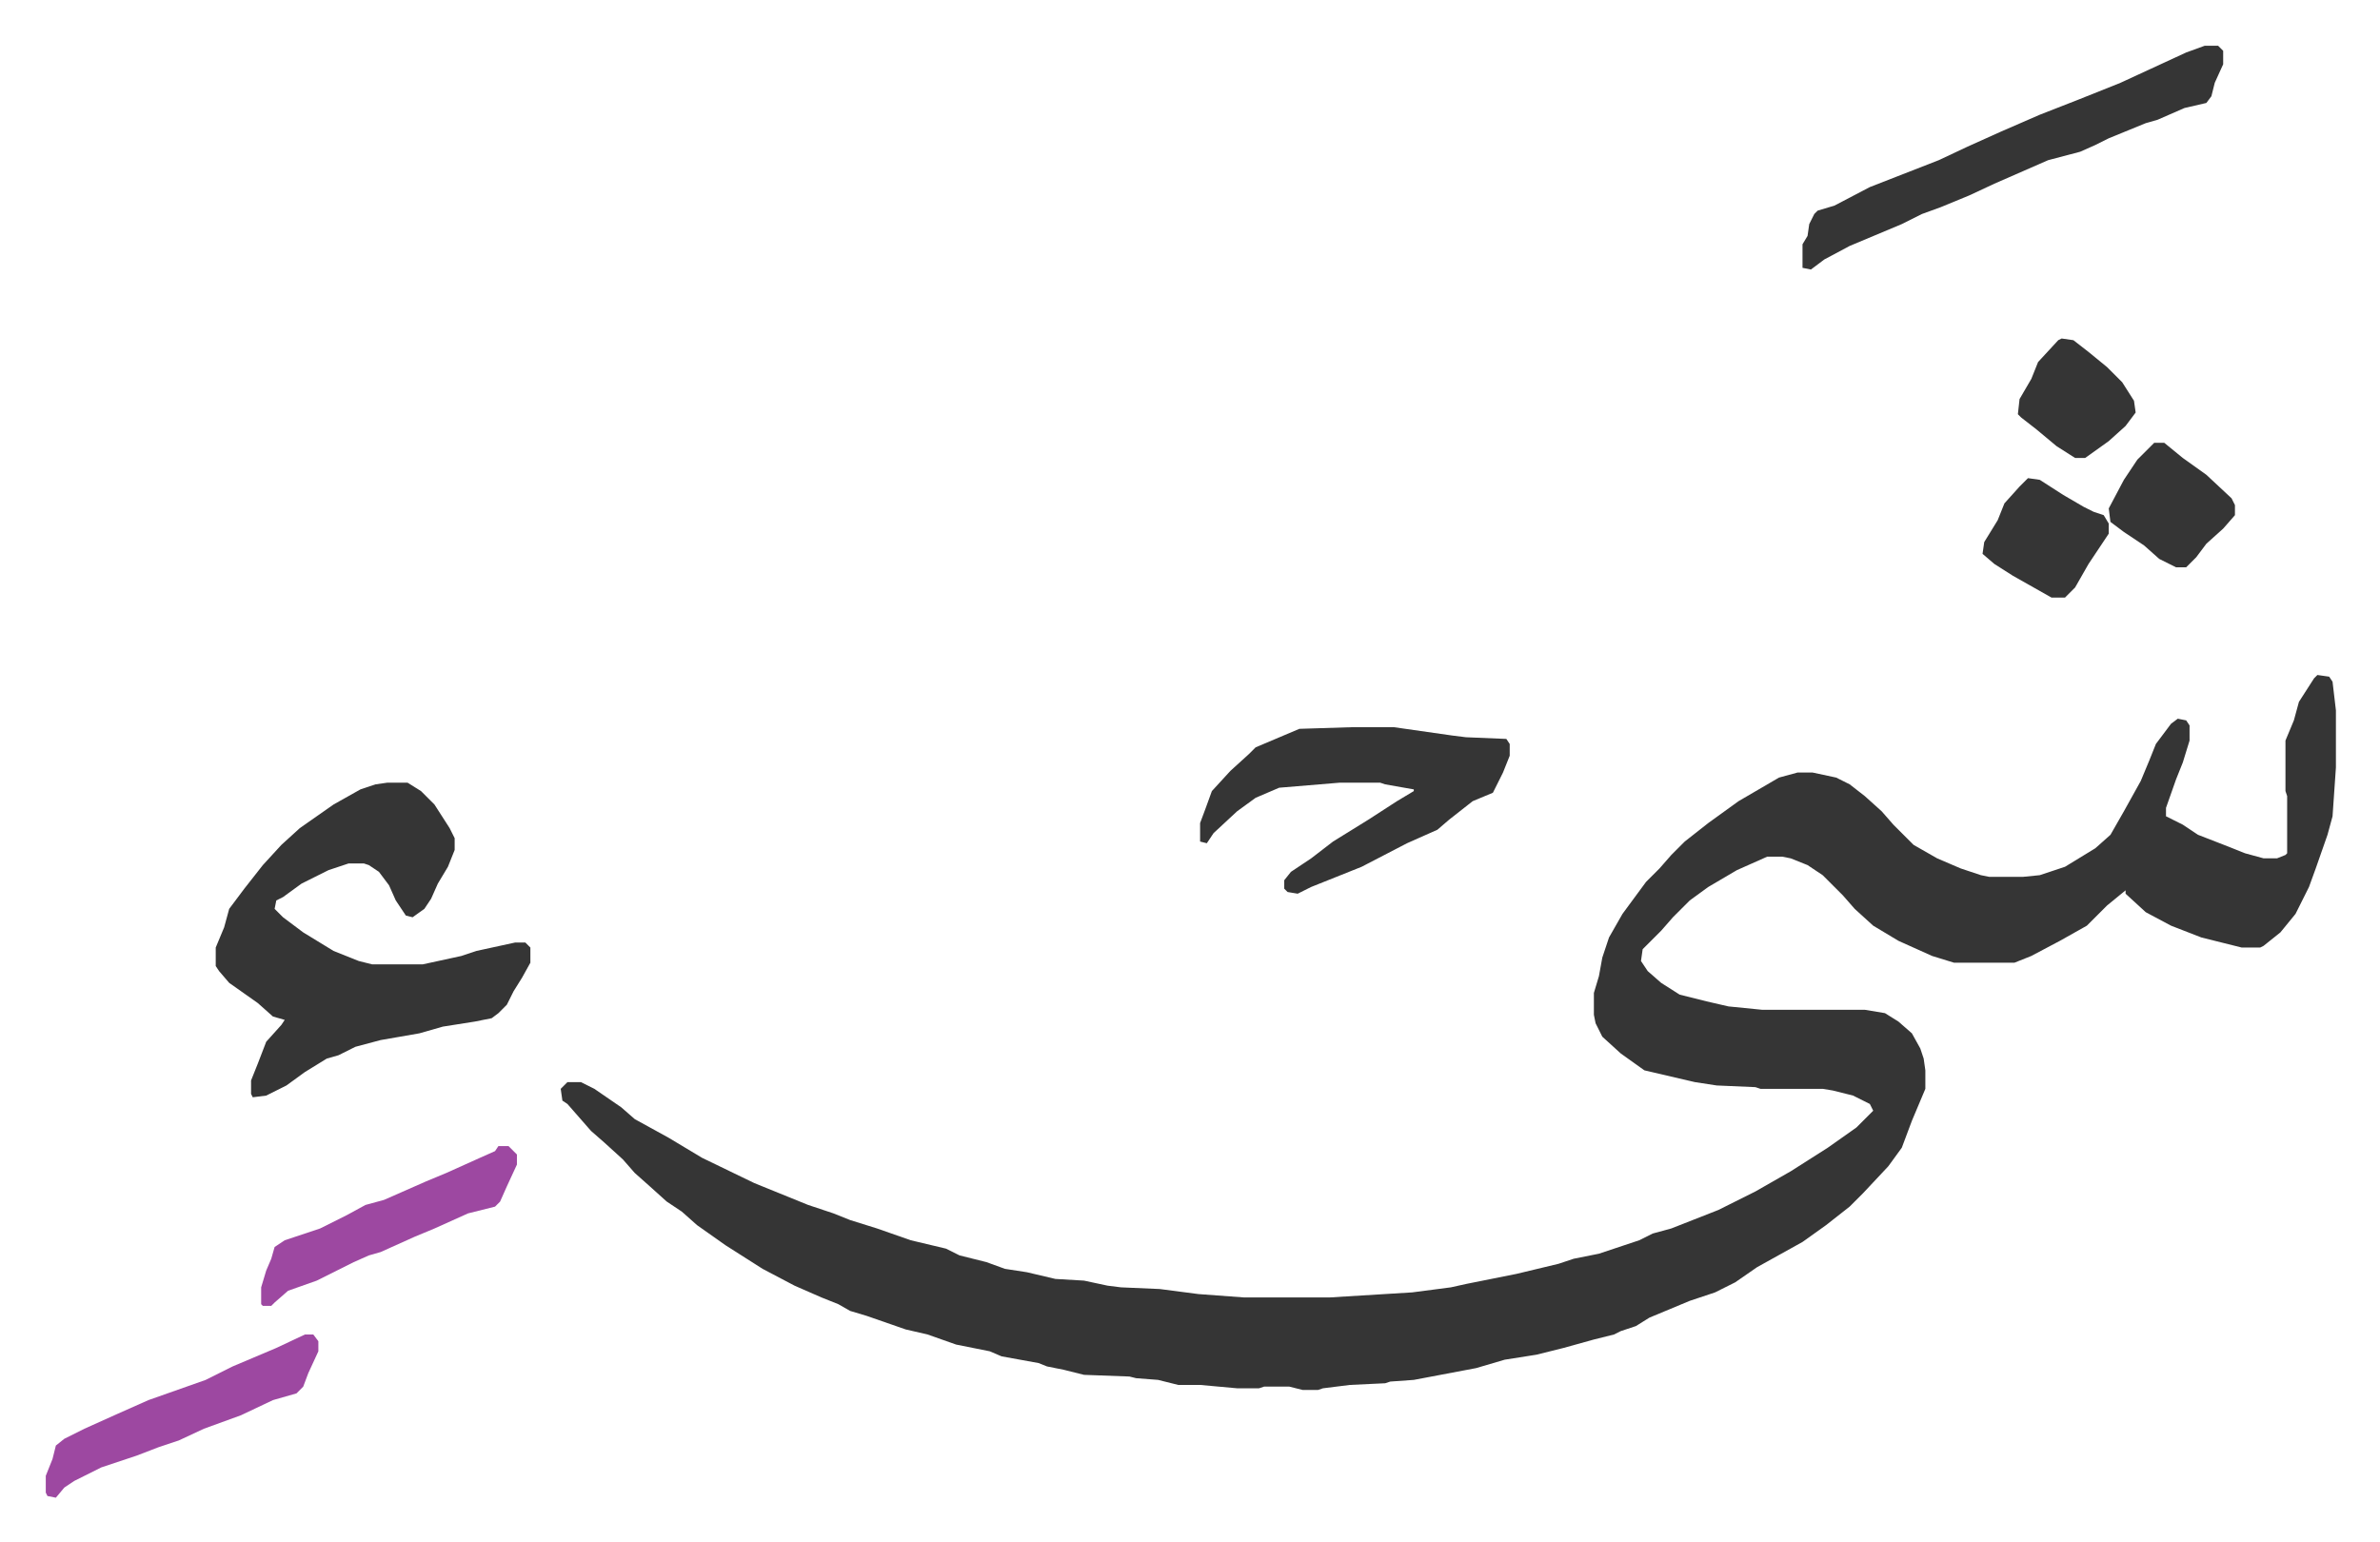 <svg xmlns="http://www.w3.org/2000/svg" role="img" viewBox="-27.20 333.80 1414.40 916.40"><path fill="#353535" id="rule_normal" d="M1350 735l7 1 2 3 2 17v34l-2 29-3 11-7 20-4 11-8 16-9 11-10 8-2 1h-11l-24-6-18-7-15-8-12-11v-2l-11 9-12 12-16 9-17 9-10 4h-36l-13-4-20-9-15-9-11-10-7-8-12-12-9-6-10-4-5-1h-9l-18 8-17 10-11 8-10 10-7 8-11 11-1 7 4 6 8 7 11 7 16 4 13 3 20 2h61l12 2 8 5 8 7 5 9 2 6 1 7v11l-8 19-6 16-8 11-15 16-8 8-14 11-14 10-27 15-13 9-12 6-15 5-24 10-8 5-9 3-4 2-12 3-18 5-16 4-19 3-17 5-37 7-14 1-3 1-21 1-16 2-3 1h-9l-8-2h-15l-3 1h-13l-22-2h-13l-12-3-13-1-4-1-27-1-12-3-10-2-5-2-22-4-7-3-20-4-17-6-13-3-23-8-10-3-7-4-10-4-16-7-19-10-22-14-17-12-9-8-9-6-10-9-9-8-7-8-11-10-8-7-7-8-7-8-3-2-1-7 4-4h8l8 4 16 11 8 7 20 11 20 12 31 15 32 13 15 5 10 4 16 5 20 7 21 5 8 4 16 4 11 4 13 2 17 4 17 1 14 3 8 1 23 1 23 3 27 2h51l49-3 23-3 9-2 30-6 25-6 9-3 15-3 24-8 8-4 11-3 28-11 22-11 21-12 22-14 17-12 10-10-2-4-10-5-12-3-6-1h-37l-3-1-23-1-13-2-30-7-14-10-11-10-4-8-1-5v-13l3-10 2-11 4-12 8-14 14-19 8-8 7-8 8-8 14-11 18-13 24-14 11-3h9l14 3 8 4 9 7 10 9 7 8 12 12 14 8 14 6 12 4 5 1h20l10-1 15-5 18-11 9-8 8-14 10-18 5-12 4-10 9-12 4-3 5 1 2 3v9l-4 13-4 10-6 17v5l10 5 9 6 18 7 10 4 11 3h8l5-2 1-1v-34l-1-3v-30l5-12 3-11 9-14zM203 799h12l8 5 8 8 9 14 3 6v7l-4 10-6 10-4 9-4 6-7 5-4-1-6-9-4-9-6-8-6-4-3-1h-9l-12 4-16 8-11 8-4 2-1 5 5 5 12 9 18 11 15 6 8 2h30l23-5 9-3 23-5h6l3 3v9l-5 9-5 8-4 8-5 5-4 3-10 2-19 3-14 4-23 4-15 4-10 5-7 2-13 8-11 8-12 6-8 1-1-2v-8l4-10 5-13 9-10 2-3-7-2-9-8-17-12-6-7-2-3v-11l5-12 3-11 9-12 11-14 11-12 11-10 20-14 16-9 9-3zm574-33h24l35 5 8 1 24 1 2 3v7l-4 10-6 12-12 5-14 11-7 6-18 8-27 14-30 12-8 4-6-1-2-2v-5l4-5 12-8 13-10 21-13 17-11 10-6v-1l-17-3-3-1h-24l-36 3-14 6-11 8-14 13-4 6-4-1v-11l3-8 4-11 11-12 11-10 4-4 26-11zm506-405h8l3 3v8l-5 11-2 8-3 4-13 3-16 7-7 2-22 9-8 4-9 4-19 5-32 14-15 7-17 7-11 4-12 6-31 13-15 8-8 6-5-1v-14l3-5 1-7 3-6 2-2 10-3 21-11 41-16 17-8 20-9 23-10 23-9 25-10 26-12 13-6z"/><path fill="#9d48a1" id="rule_ikhfa" d="M154 1127h5l3 4v6l-6 13-3 8-4 4-14 4-19 9-22 8-15 7-12 4-13 5-21 7-16 8-6 4-5 6-5-1-1-2v-10l4-10 2-8 5-4 12-6 20-9 18-8 34-12 16-8 26-11zm115-112h6l5 5v6l-6 13-4 9-3 3-16 4-20 9-12 5-20 9-7 2-9 4-22 11-17 6-8 7-2 2h-5l-1-1v-10l3-10 3-7 2-7 6-4 21-7 16-8 11-6 11-3 25-11 12-5 20-9 9-4z"/><path fill="#353535" id="rule_normal" d="M1253 597h6l11 9 14 10 15 14 2 4v6l-7 8-10 9-6 8-6 6h-6l-10-5-9-8-12-8-8-6-1-8 9-17 8-12zm-75 21l7 1 14 9 12 7 6 3 6 2 3 5v6l-6 9-6 9-8 14-6 6h-8l-23-13-11-7-7-6 1-7 8-13 4-10 9-10zm20-83l7 1 9 7 11 9 9 9 7 11 1 7-6 8-10 9-14 10h-6l-11-7-12-10-9-7-2-2 1-9 7-12 4-10 12-13z"/></svg>
